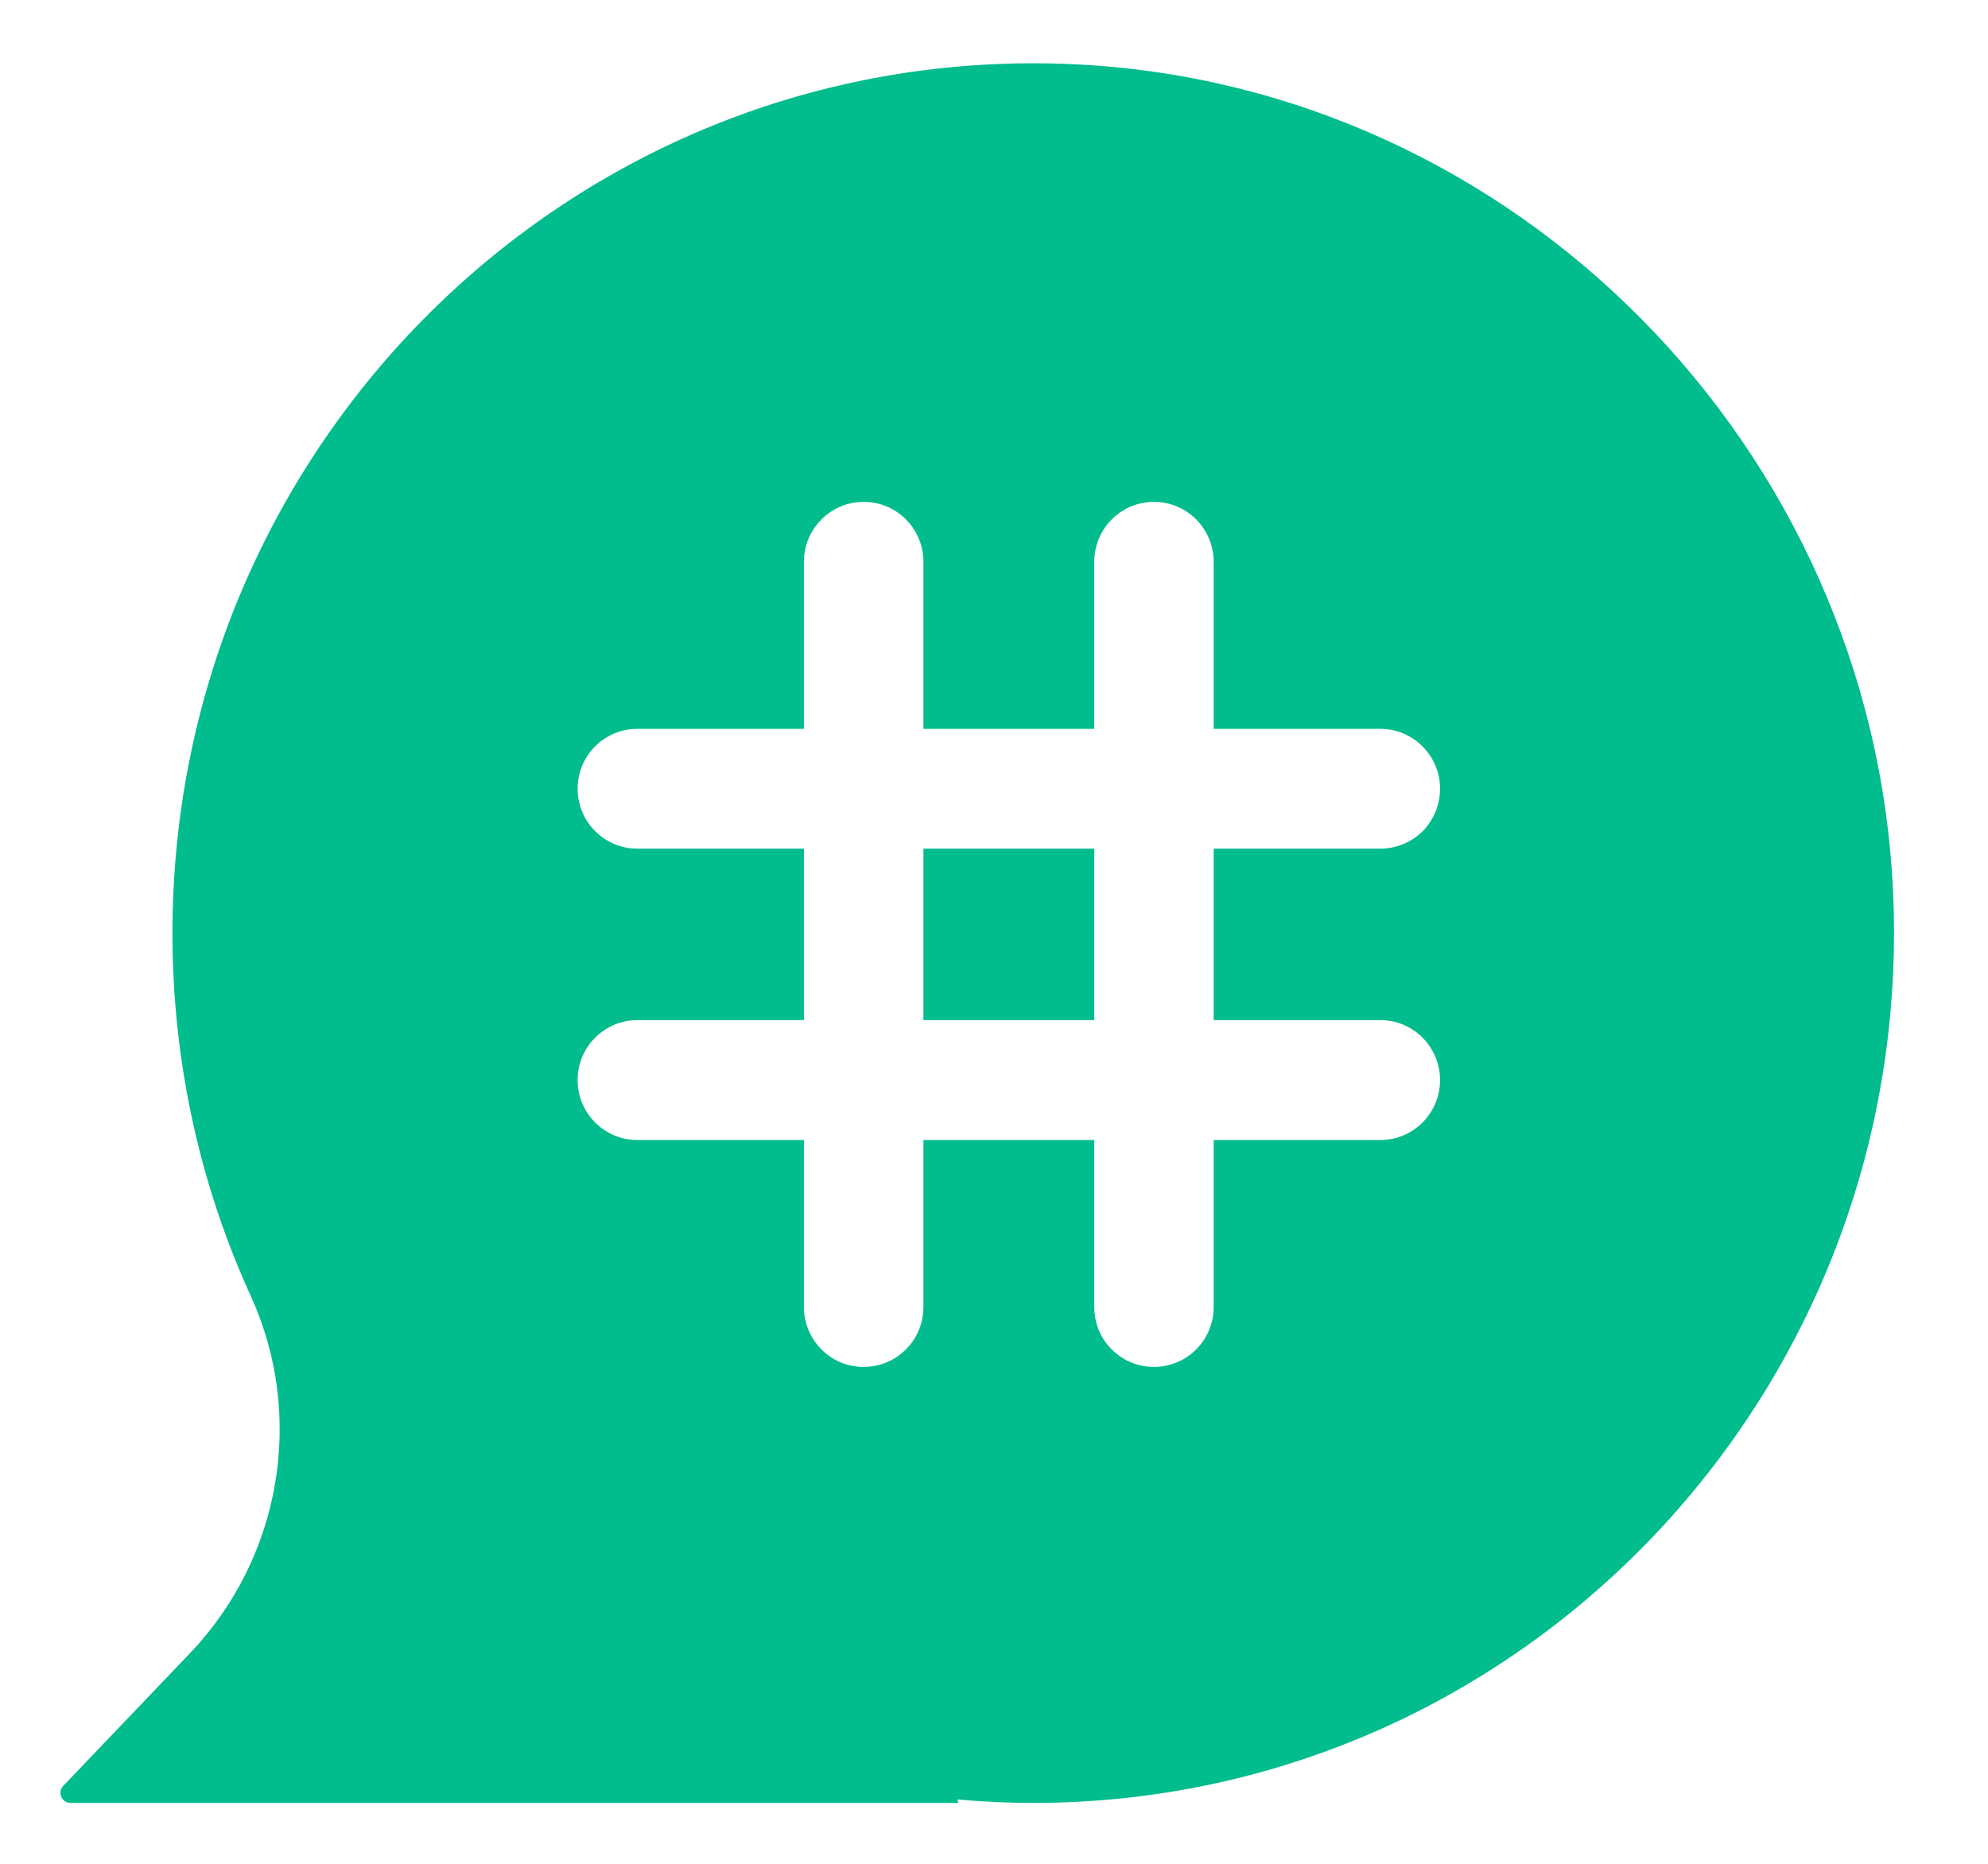 <svg width="16" height="15" viewBox="0 0 16 15" fill="none" xmlns="http://www.w3.org/2000/svg">
<path d="M7.432 6.83V8.21H8.807V6.83H7.432ZM15.236 7.178C15.071 3.593 12.192 0.682 8.643 0.517C4.669 0.332 1.388 3.533 1.388 7.509C1.388 8.553 1.613 9.543 2.019 10.432C2.459 11.398 2.26 12.538 1.531 13.303L0.509 14.373C0.46 14.424 0.496 14.51 0.567 14.51H7.712L7.707 14.482C7.908 14.501 8.111 14.51 8.315 14.51C12.25 14.51 15.418 11.195 15.236 7.178ZM11.109 8.21C11.375 8.21 11.59 8.426 11.59 8.693C11.59 8.826 11.536 8.946 11.45 9.033C11.362 9.121 11.242 9.175 11.109 9.175H9.768V10.519C9.768 10.786 9.553 11.001 9.287 11.001C9.224 11.001 9.162 10.989 9.104 10.965C9.045 10.941 8.993 10.905 8.948 10.861C8.903 10.816 8.867 10.763 8.843 10.704C8.819 10.645 8.807 10.583 8.807 10.519V9.175H7.432V10.519C7.432 10.786 7.217 11.001 6.951 11.001C6.888 11.001 6.826 10.989 6.767 10.965C6.709 10.941 6.656 10.905 6.612 10.861C6.567 10.816 6.531 10.763 6.507 10.704C6.483 10.645 6.47 10.583 6.47 10.519V9.175H5.129C4.864 9.175 4.649 8.959 4.649 8.693C4.649 8.559 4.702 8.439 4.789 8.352C4.876 8.264 4.997 8.21 5.129 8.21H6.47V6.83H5.129C4.864 6.83 4.649 6.614 4.649 6.348C4.649 6.215 4.702 6.094 4.789 6.007C4.876 5.92 4.997 5.866 5.129 5.866H6.47V4.522C6.47 4.255 6.686 4.039 6.951 4.039C7.084 4.039 7.204 4.093 7.291 4.18C7.378 4.268 7.432 4.388 7.432 4.522V5.866H8.807V4.522C8.807 4.255 9.022 4.039 9.287 4.039C9.42 4.039 9.54 4.093 9.627 4.18C9.714 4.268 9.768 4.388 9.768 4.522V5.866H11.109C11.375 5.866 11.59 6.082 11.59 6.348C11.59 6.481 11.536 6.602 11.45 6.69C11.362 6.776 11.242 6.83 11.109 6.83H9.768V8.21H11.109ZM7.432 8.21H8.807V6.83H7.432V8.21Z" fill="#01BC8D"/>
</svg>
